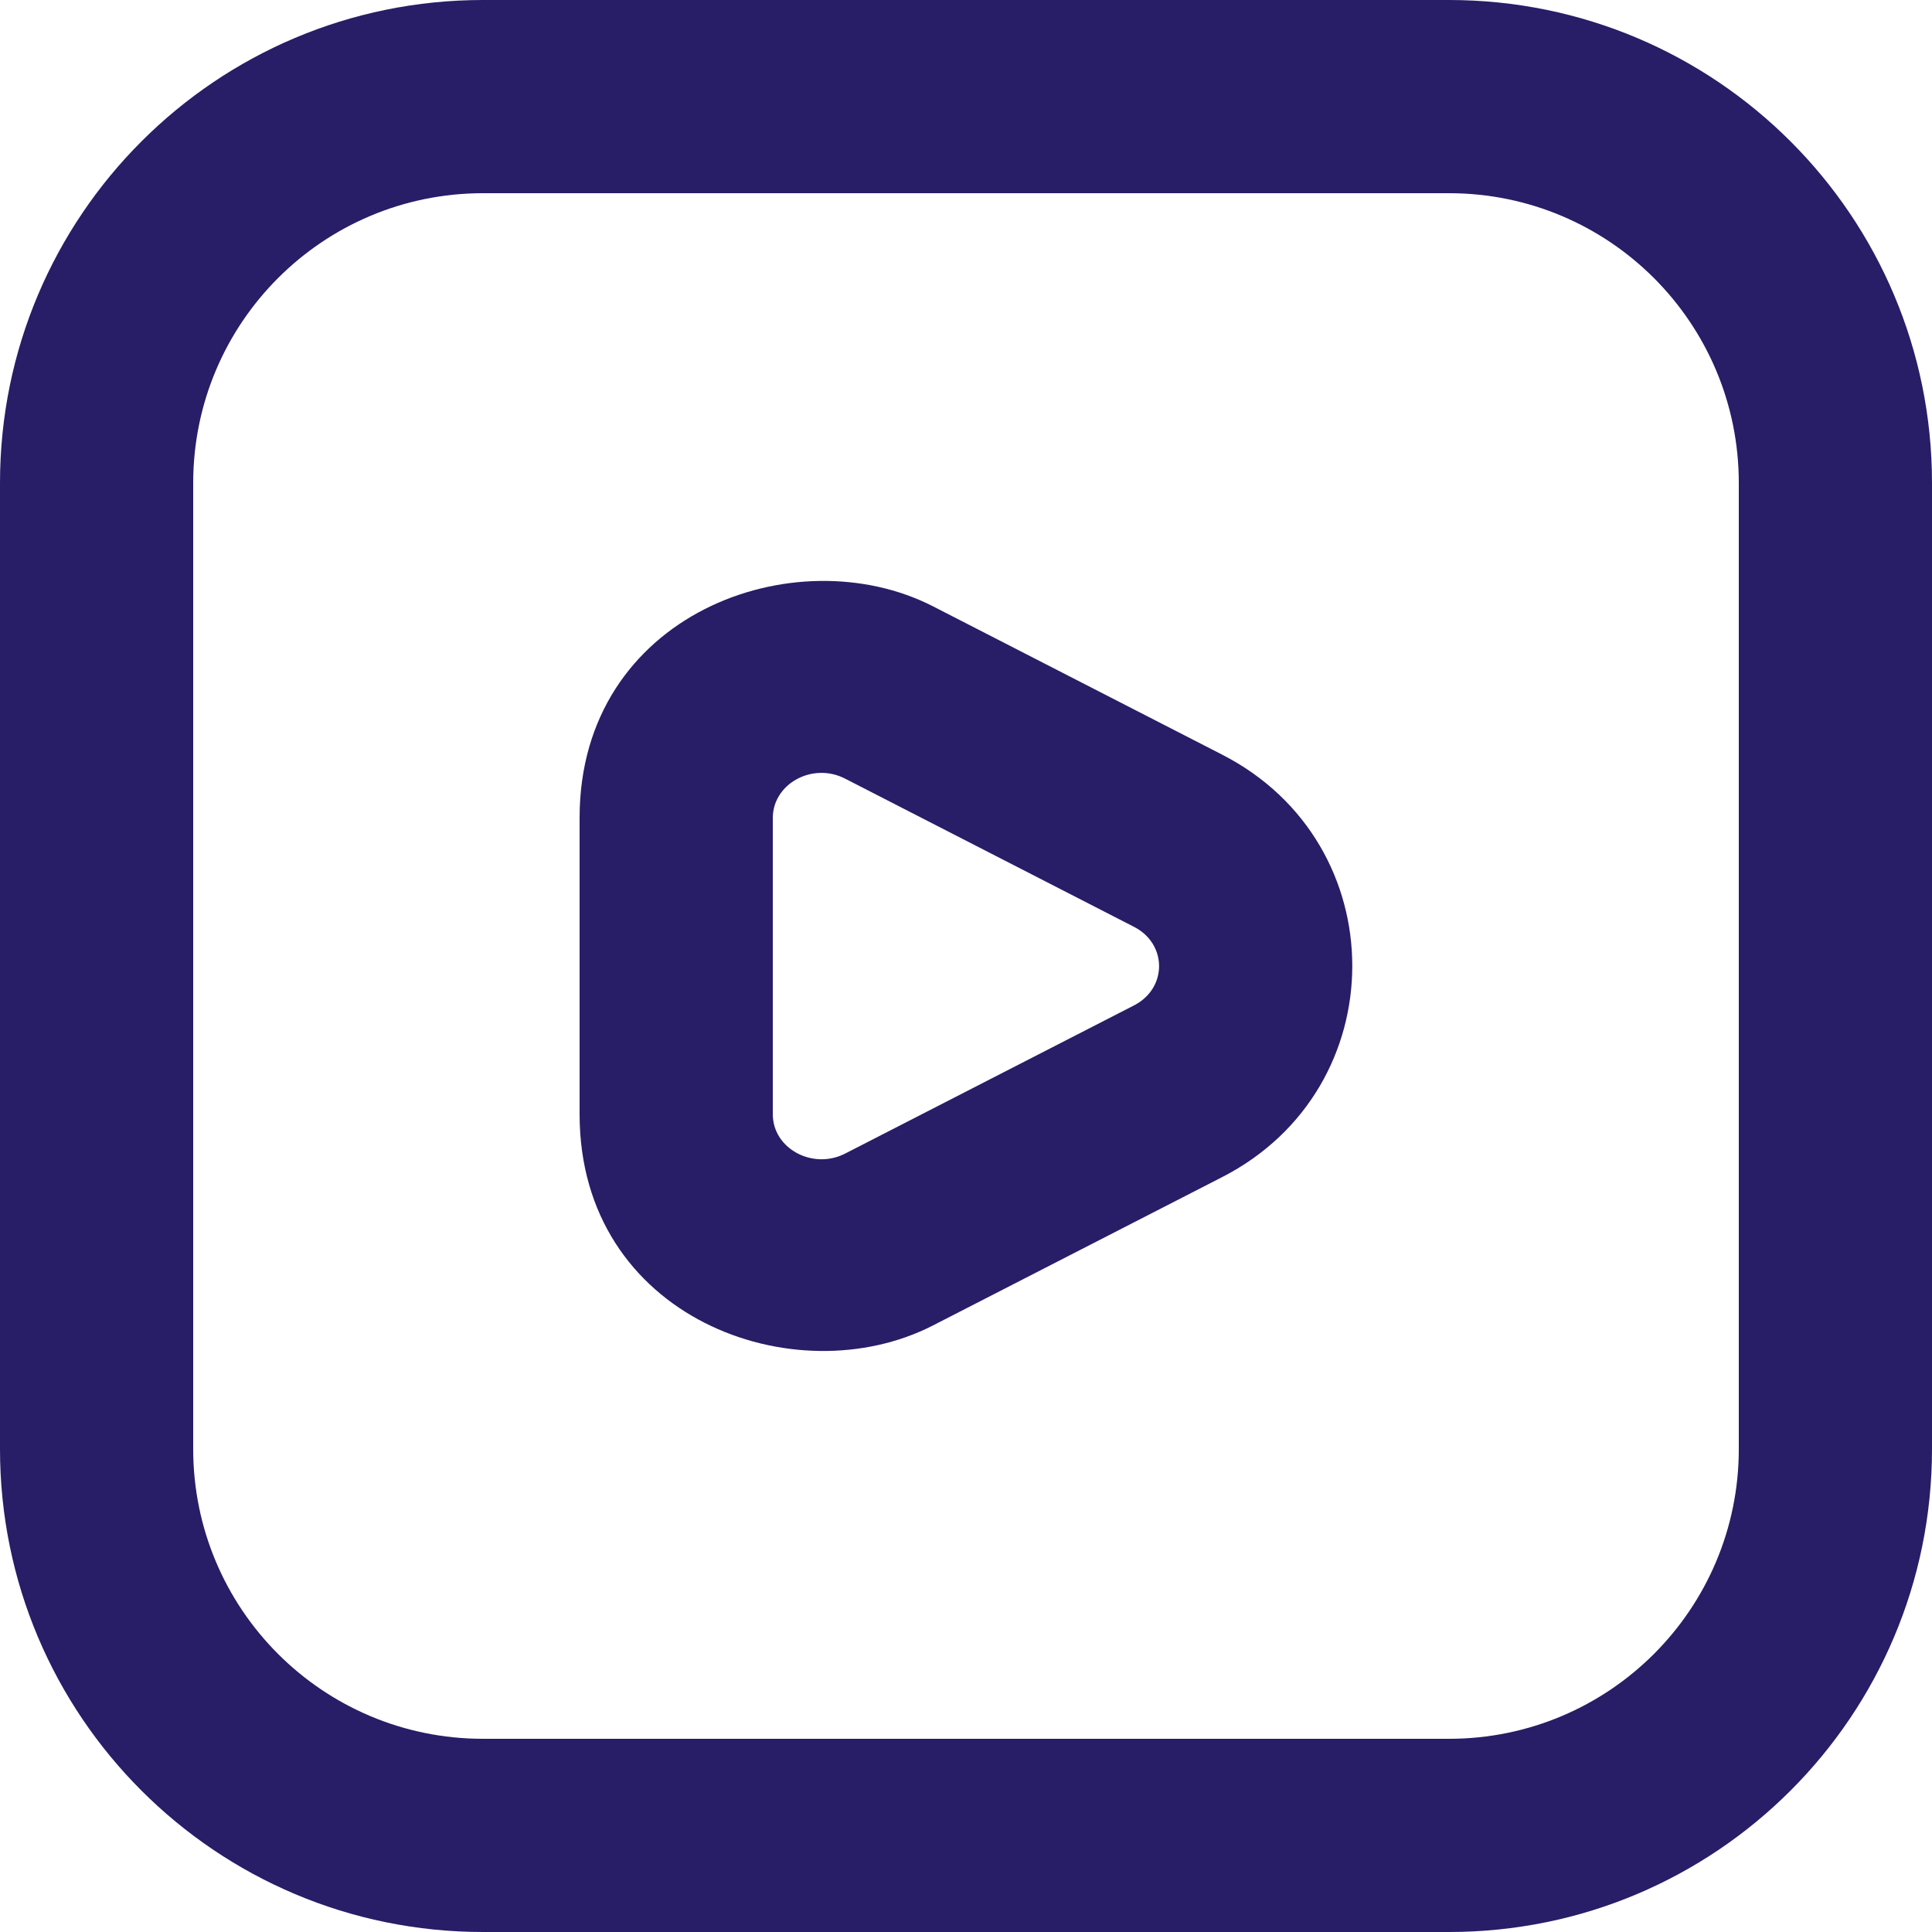 <?xml version="1.0" encoding="utf-8"?>
<!-- Generator: Adobe Illustrator 28.1.0, SVG Export Plug-In . SVG Version: 6.00 Build 0)  -->
<svg version="1.1" id="Camada_2_00000147179633476749191780000015997843839335521954_"
	 xmlns="http://www.w3.org/2000/svg" xmlns:xlink="http://www.w3.org/1999/xlink" x="0px" y="0px" viewBox="0 0 800 800"
	 style="enable-background:new 0 0 800 800;" xml:space="preserve">
<style type="text/css">
	.st0{fill-rule:evenodd;clip-rule:evenodd;fill:#281D67;}
</style>
<g id="Camada_1-2">
	<path class="st0" d="M240,338.6v122.8c0,84.3,89.2,116.8,146.4,87.4l119.7-61.4c71.8-36.8,71.8-138.1,0-174.9l-119.7-61.4
		C329.2,221.8,240,254.3,240,338.6L240,338.6z M320,461.4c0,14.2,16.5,23.1,29.9,16.3l119.7-61.4c13.8-7.1,13.8-25.4,0-32.5
		l-119.7-61.4c-13.4-6.9-29.9,2.1-29.9,16.3V461.4z"/>
	<path class="st0" d="M200,0C89.5,0,0,89.5,0,200v400c0,110.5,89.5,200,200,200h400c110.5,0,200-89.5,200-200V200
		C800,89.5,710.5,0,600,0H200z M80,200c0-66.3,53.7-120,120-120h400c66.3,0,120,53.7,120,120v400c0,66.3-53.7,120-120,120H200
		c-66.3,0-120-53.7-120-120V200z"/>
</g>
</svg>

